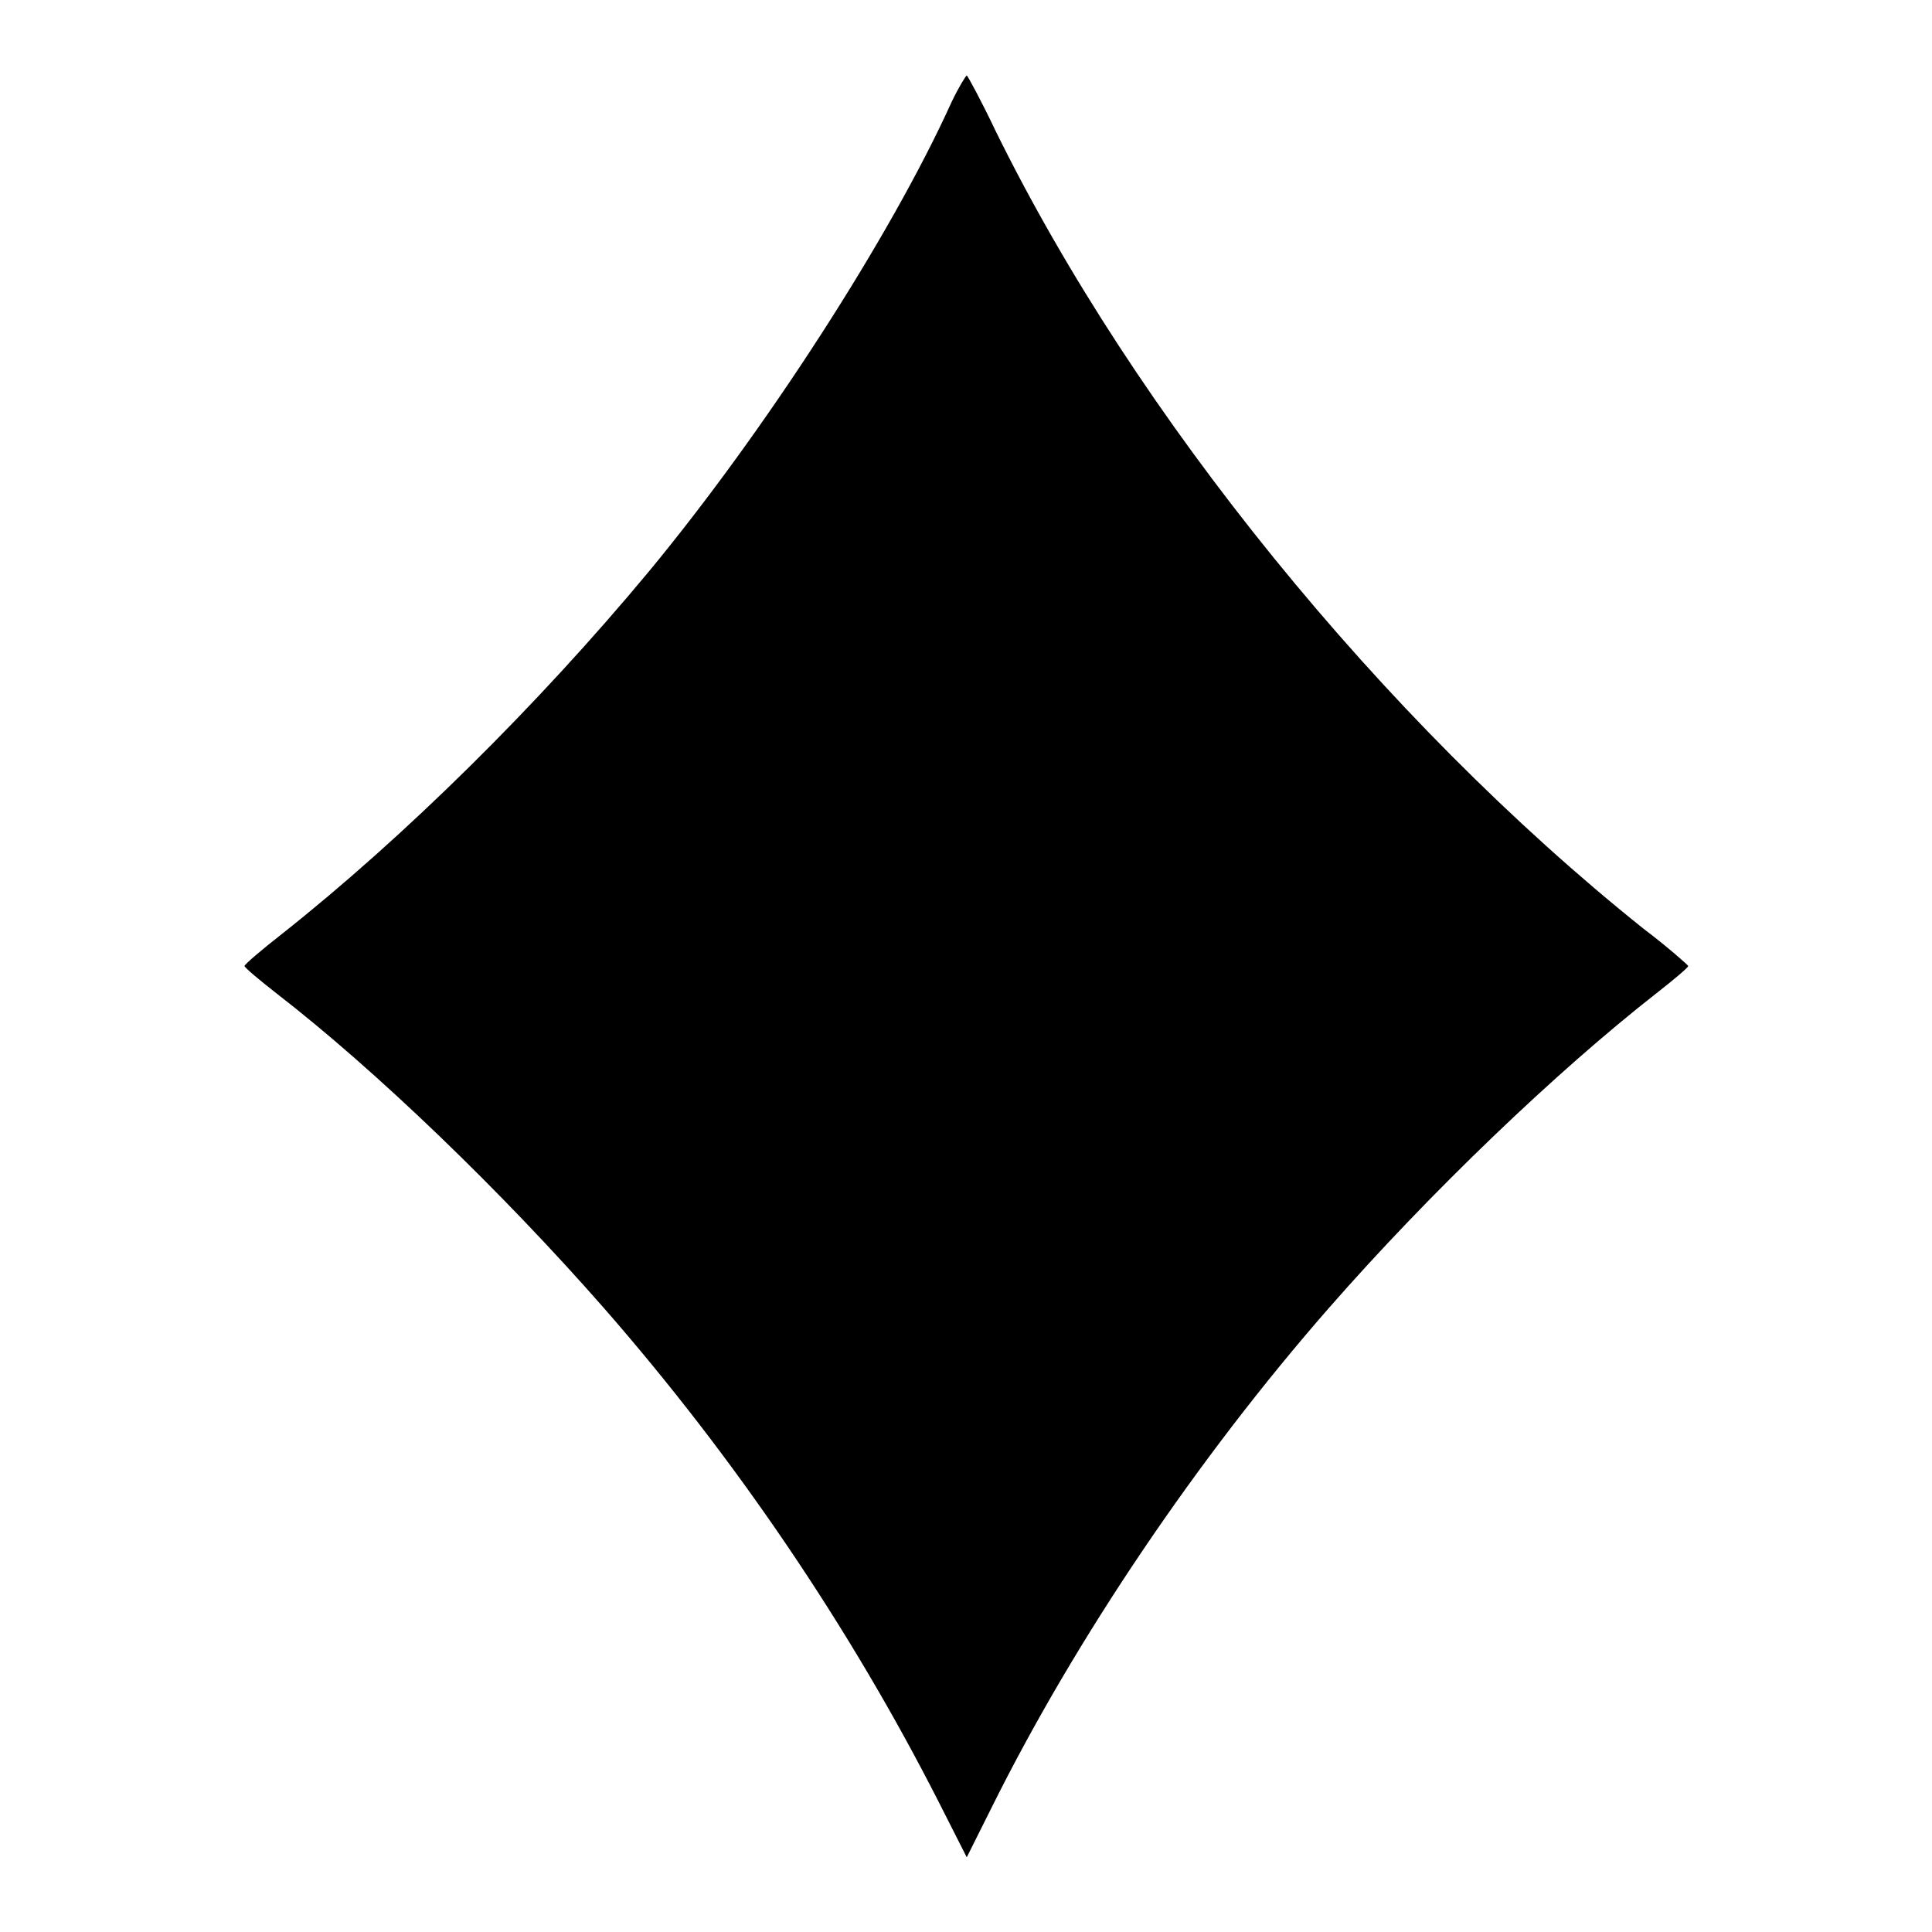 <?xml version="1.0" encoding="utf-8"?>
<!-- Svg Vector Icons : http://www.onlinewebfonts.com/icon -->
<!DOCTYPE svg PUBLIC "-//W3C//DTD SVG 1.1//EN" "http://www.w3.org/Graphics/SVG/1.1/DTD/svg11.dtd">
<svg version="1.1" xmlns="http://www.w3.org/2000/svg" xmlns:xlink="http://www.w3.org/1999/xlink" x="0px" y="0px" viewBox="0 0 256 256" enable-background="new 0 0 256 256" xml:space="preserve">
<g><g><g><path fill="#000000" d="M126.1,13.5C118,31.4,101.3,57.2,86,75.7c-14.7,17.7-32.4,35.2-48.7,48.1c-2.7,2.1-4.9,4-4.9,4.2s1.9,1.8,4.2,3.6c13.2,10.2,29.9,26.3,43.4,41.7c17.4,19.9,32.6,42.3,44.4,65.5l3.7,7.3l3.4-6.8c11-22.1,27.1-46,44.6-66c13.3-15.2,30.1-31.3,43.4-41.7c2.3-1.8,4.2-3.4,4.2-3.6c0-0.1-2.7-2.5-6-5c-34.5-27.6-67.3-68-85.8-105.7c-1.9-4-3.7-7.3-3.8-7.3S127,11.6,126.1,13.5z"/></g></g></g>
</svg>